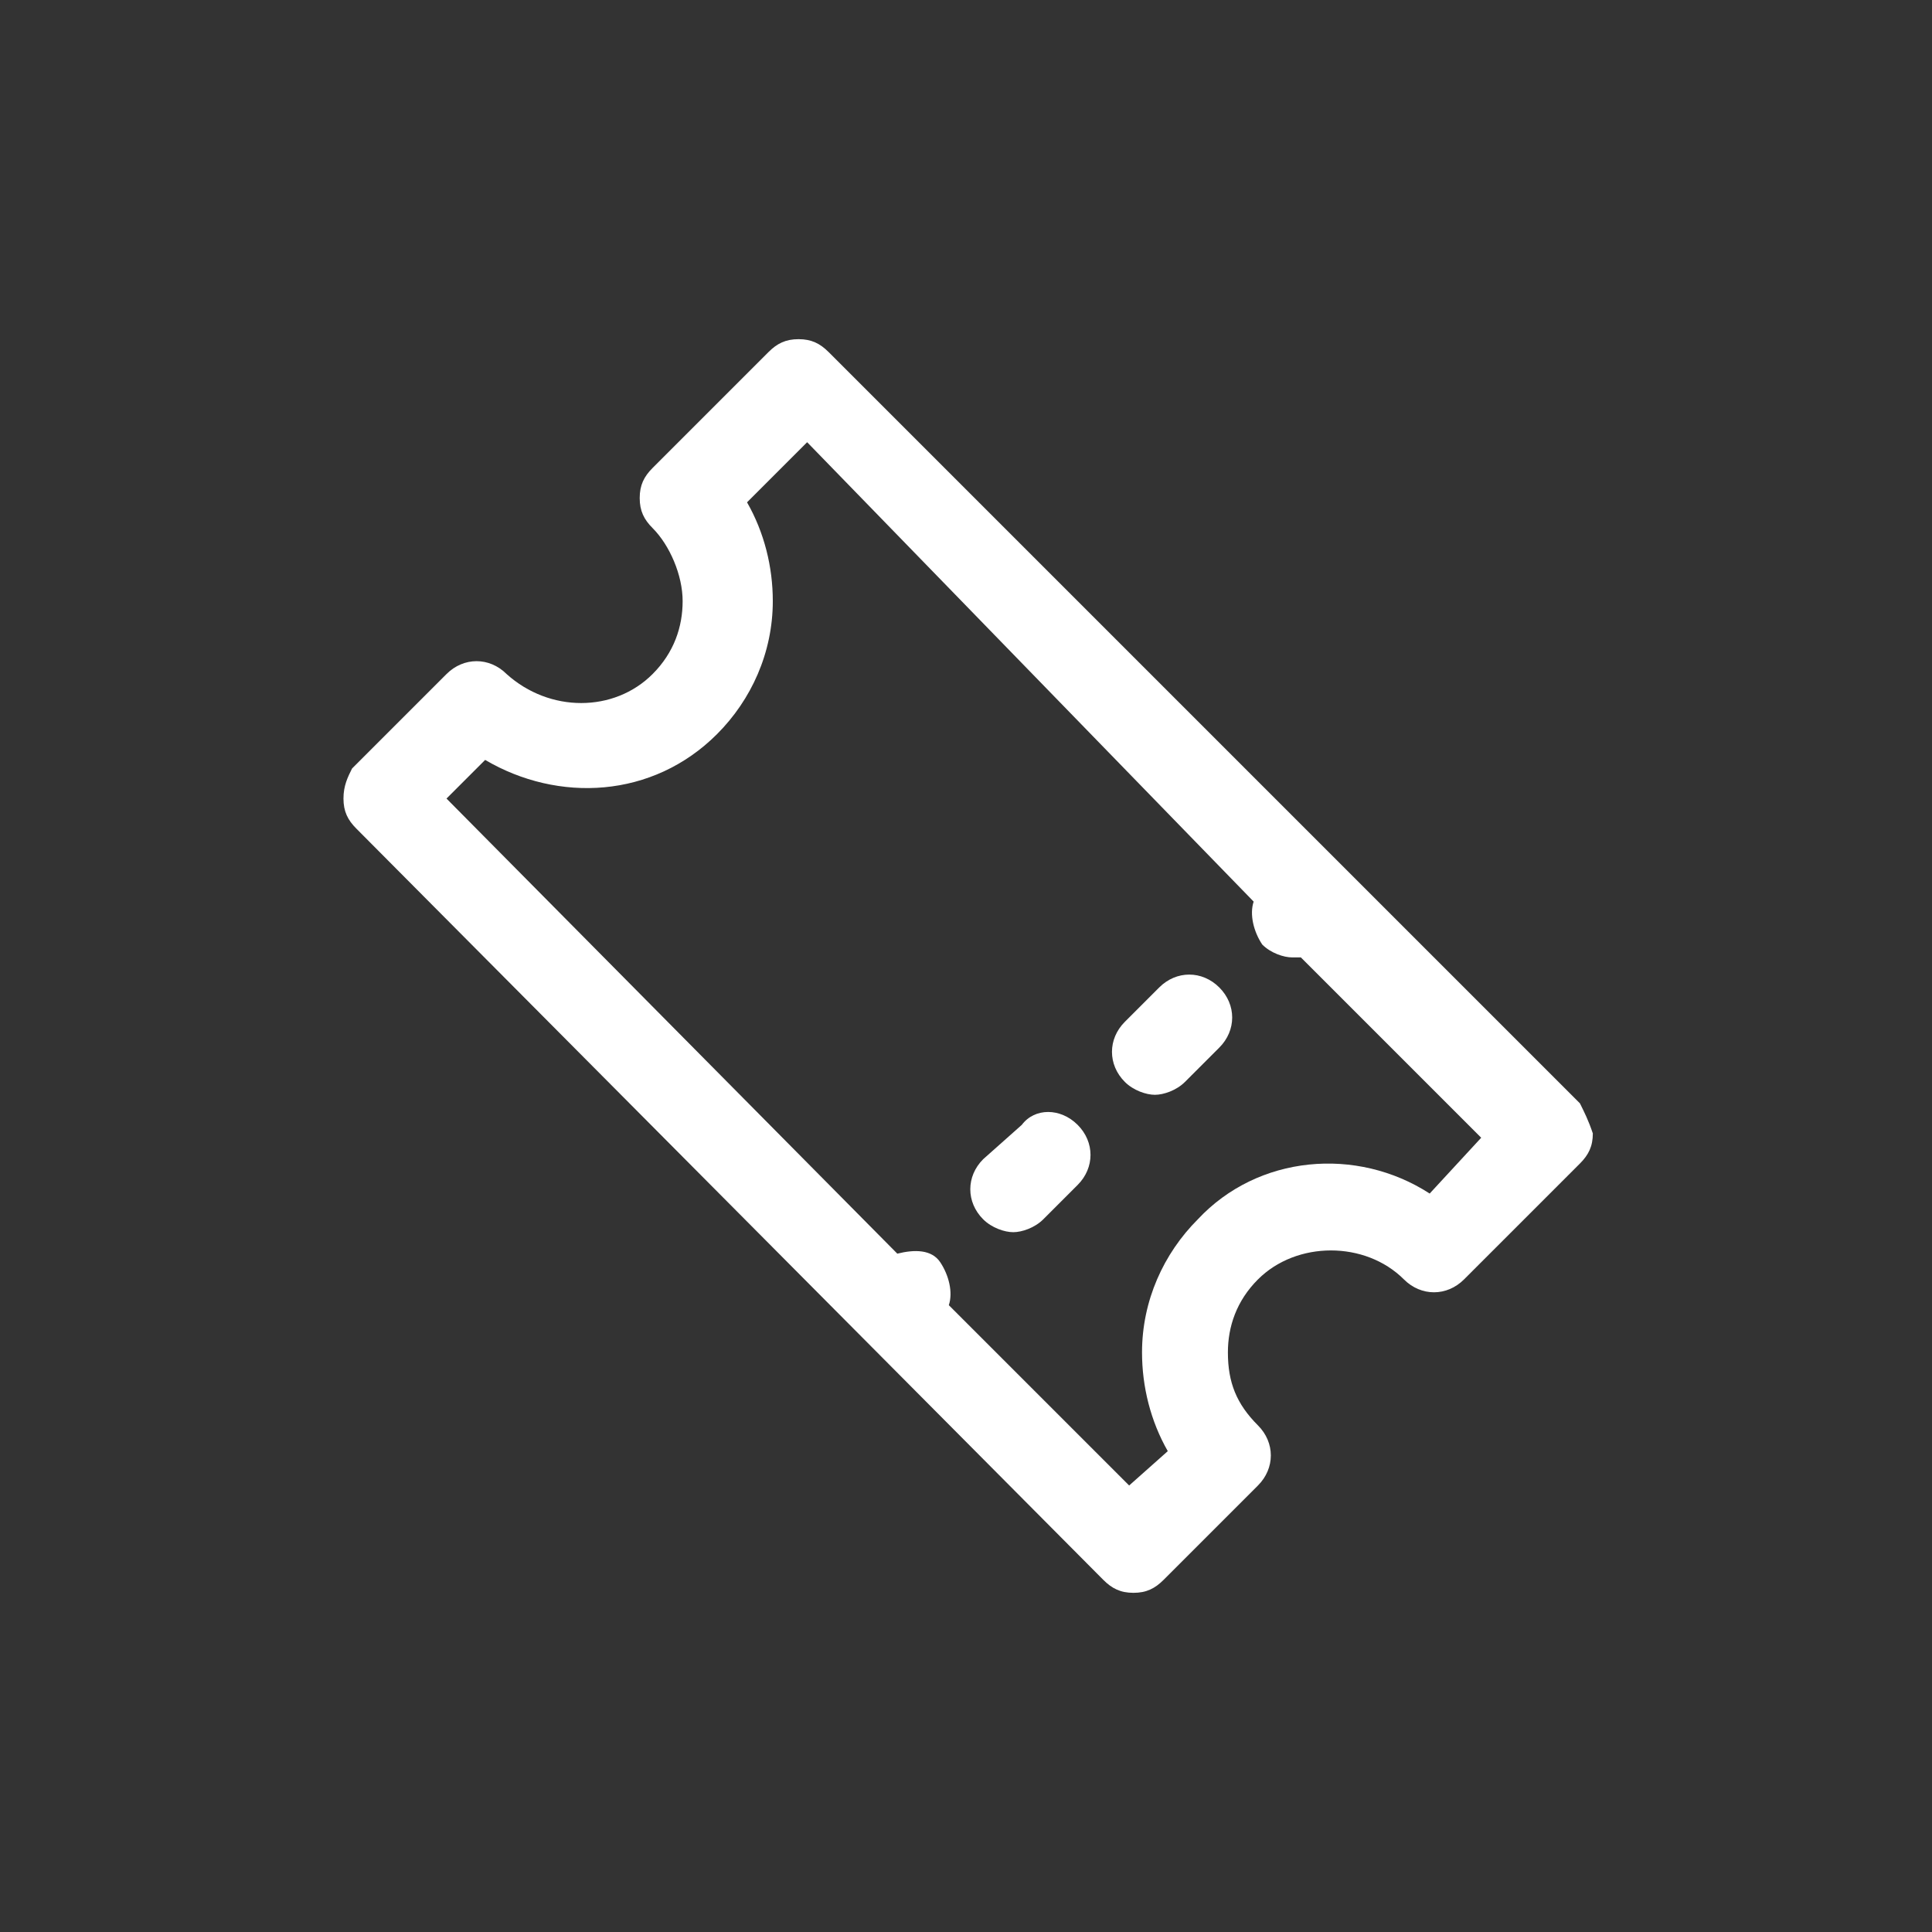 <?xml version="1.0" encoding="utf-8"?>
<!-- Generator: Adobe Illustrator 26.3.1, SVG Export Plug-In . SVG Version: 6.00 Build 0)  -->
<svg version="1.1" id="Layer_1" xmlns="http://www.w3.org/2000/svg" xmlns:xlink="http://www.w3.org/1999/xlink" x="0px" y="0px"
	 viewBox="0 0 45 45" style="enable-background:new 0 0 45 45;" xml:space="preserve">
<rect x="0" y="0" width="45" height="45" fill="#333333" stroke="none"/>
<style type="text/css">
	.st0{fill:#FFFFFF;}
</style>
<path class="st0" d="M36.8,25.7l-5.5-5.5l0,0L19.3,8.2c-0.2-0.2-0.4-0.3-0.7-0.3l0,0c-0.3,0-0.5,0.1-0.7,0.3l-2.7,2.7
	c-0.2,0.2-0.3,0.4-0.3,0.7s0.1,0.5,0.3,0.7c0.4,0.4,0.7,1.1,0.7,1.7s-0.2,1.2-0.7,1.7c-0.9,0.9-2.4,0.9-3.4,0c-0.4-0.4-1-0.4-1.4,0
	l-2.2,2.2C8.1,18.1,8,18.3,8,18.6c0,0.3,0.1,0.5,0.3,0.7l17.4,17.5c0.2,0.2,0.4,0.3,0.7,0.3l0,0c0.3,0,0.5-0.1,0.7-0.3l2.2-2.2
	c0.4-0.4,0.4-1,0-1.4c-0.5-0.5-0.7-1-0.7-1.7c0-0.6,0.2-1.2,0.7-1.7c0.9-0.9,2.5-0.9,3.4,0c0.4,0.4,1,0.4,1.4,0l2.7-2.7
	c0.2-0.2,0.3-0.4,0.3-0.7C37,26.1,36.9,25.9,36.8,25.7L36.8,25.7z M33.3,27.8c-1.7-1.1-4-0.9-5.4,0.6c-0.8,0.8-1.3,1.9-1.3,3.1
	c0,0.8,0.2,1.6,0.6,2.3l-0.9,0.8l-4.2-4.2c0.1-0.3,0-0.7-0.2-1s-0.6-0.3-1-0.2L10.4,18.6l0.9-0.9c1.7,1,3.9,0.9,5.4-0.6
	c0.8-0.8,1.3-1.9,1.3-3.1c0-0.8-0.2-1.6-0.6-2.3l1.4-1.4L29.2,21c-0.1,0.3,0,0.7,0.2,1c0.2,0.2,0.5,0.3,0.7,0.3c0.1,0,0.2,0,0.2,0
	l4.2,4.2L33.3,27.8L33.3,27.8z"/>
<path class="st0" d="M23.8,26.2L22.9,27c-0.4,0.4-0.4,1,0,1.4c0.2,0.2,0.5,0.3,0.7,0.3s0.5-0.1,0.7-0.3l0.8-0.8c0.4-0.4,0.4-1,0-1.4
	S24.1,25.8,23.8,26.2L23.8,26.2z"/>
<path class="st0" d="M27,23l-0.8,0.8c-0.4,0.4-0.4,1,0,1.4c0.2,0.2,0.5,0.3,0.7,0.3s0.5-0.1,0.7-0.3l0.8-0.8c0.4-0.4,0.4-1,0-1.4
	S27.4,22.6,27,23L27,23z"/>
</svg>
